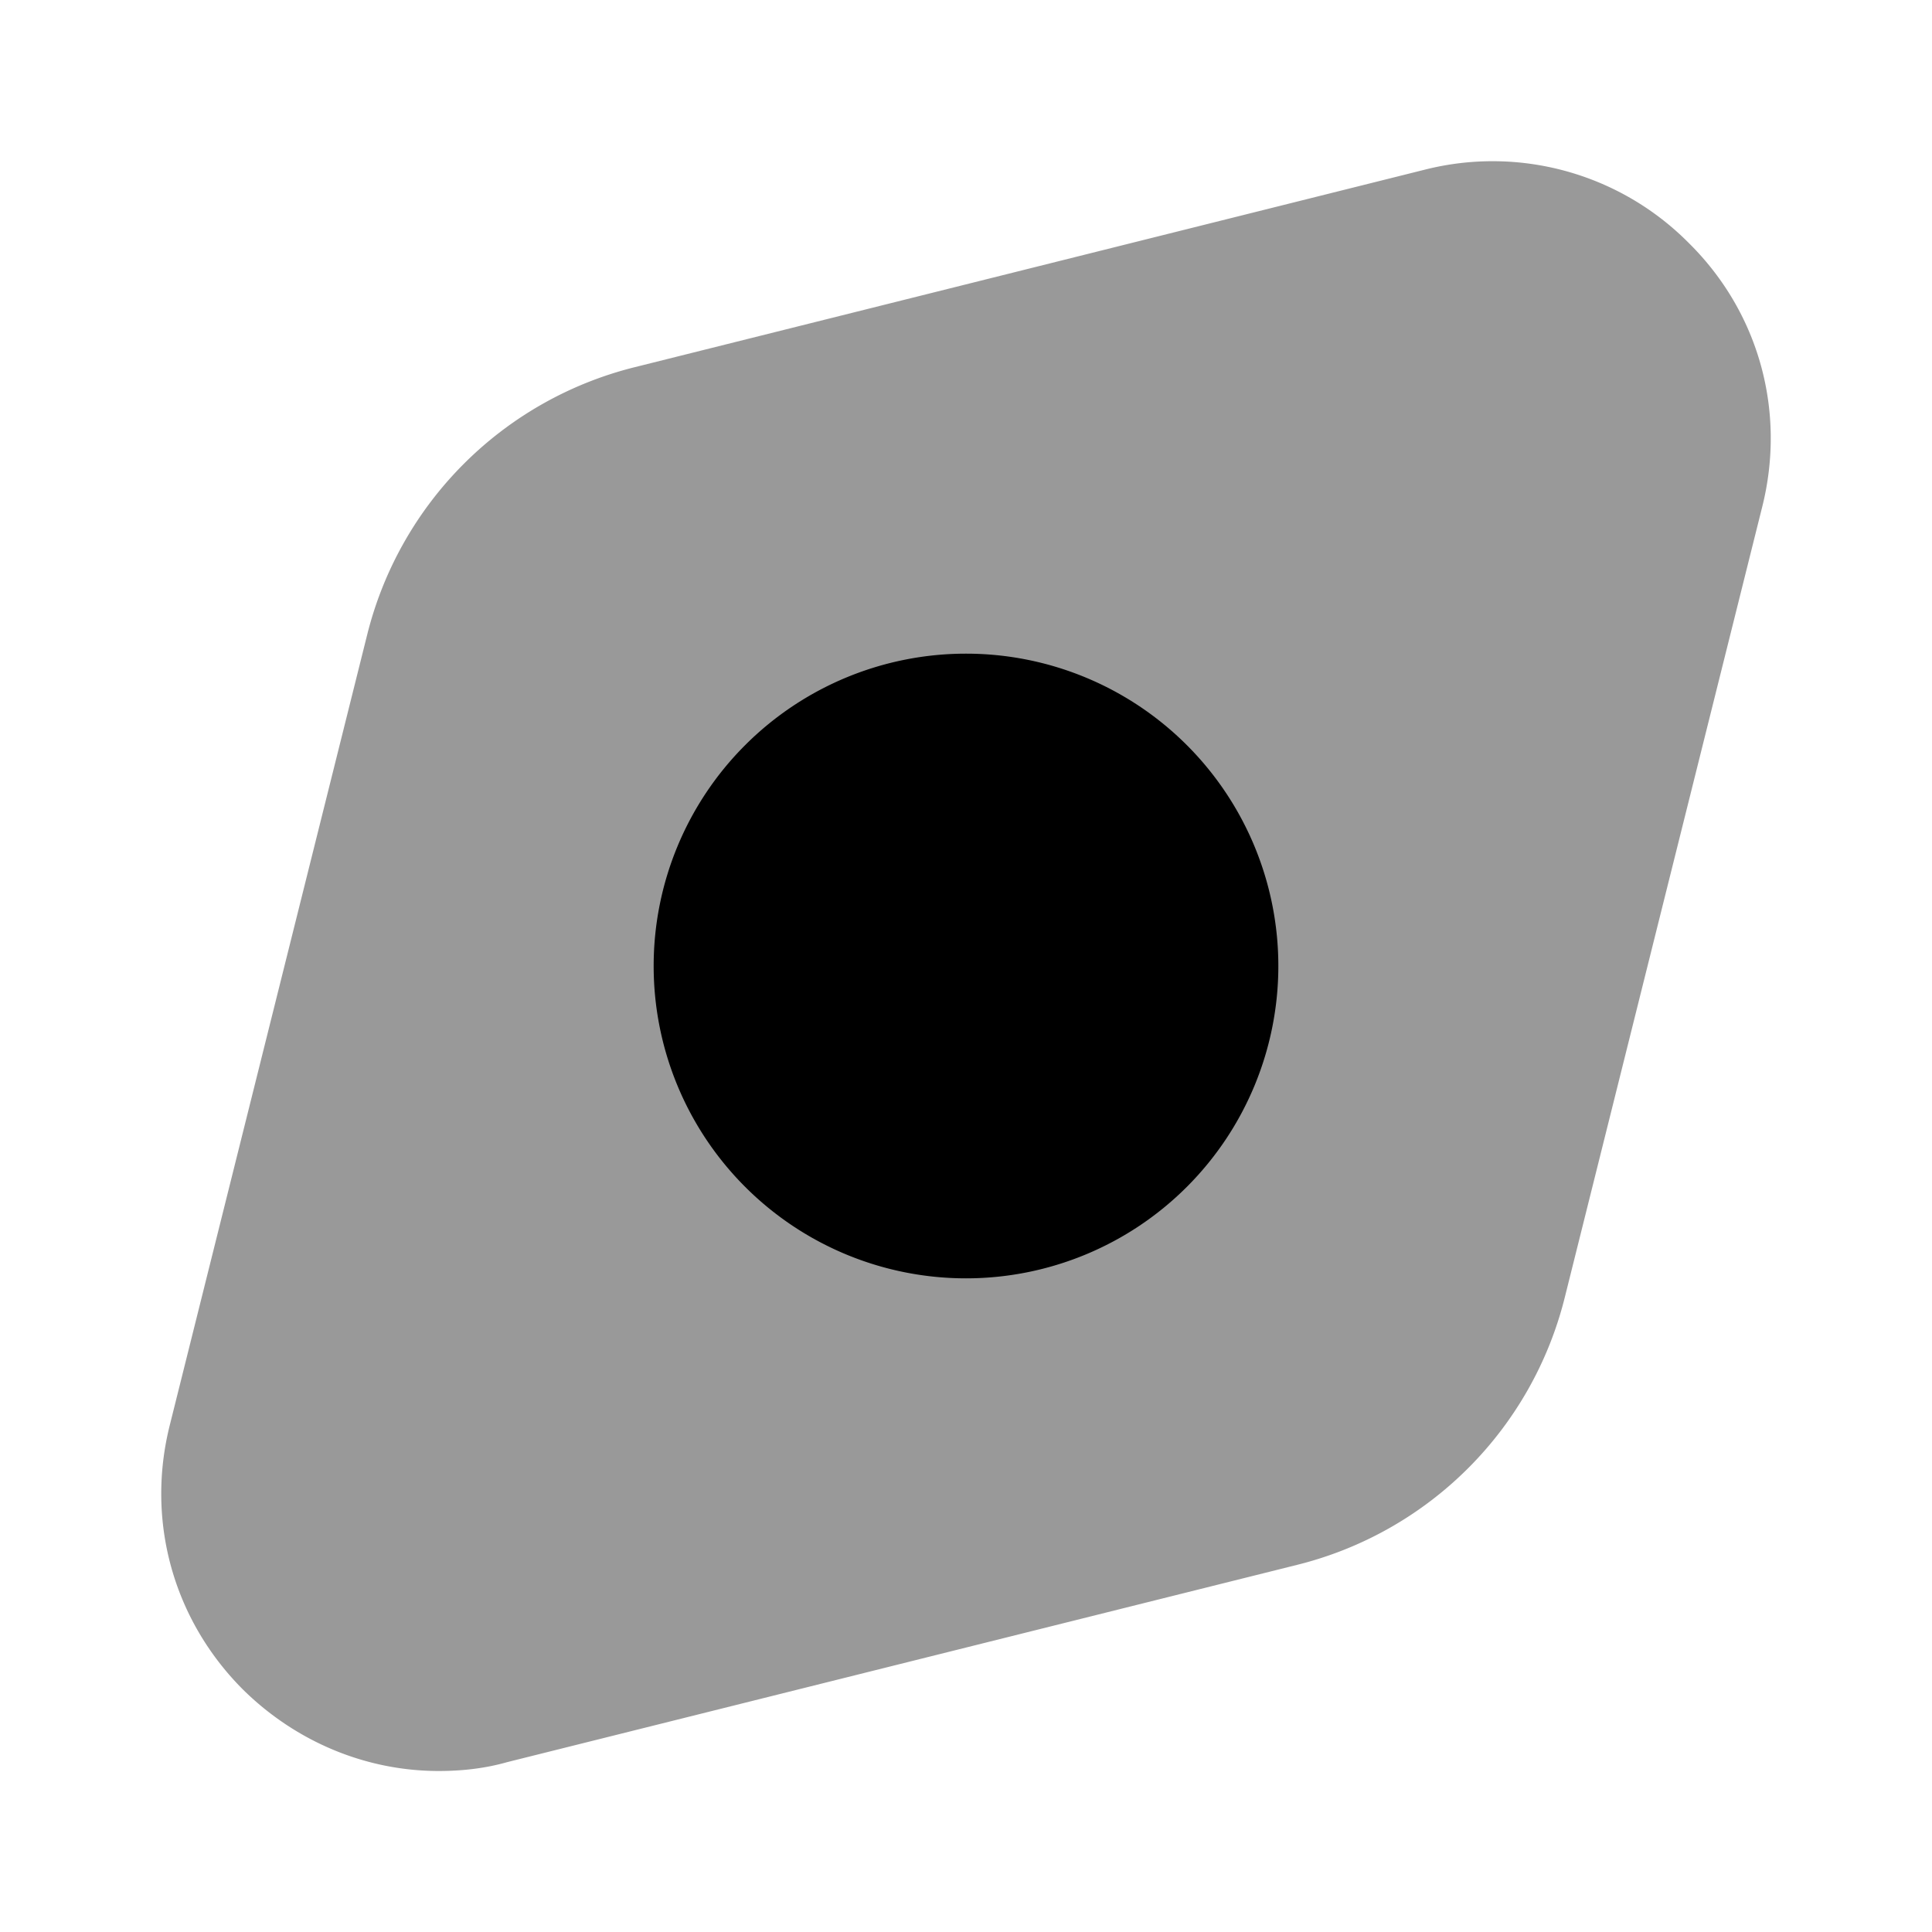 <svg xmlns="http://www.w3.org/2000/svg" viewBox="0 0 24 24" fill="currentColor" aria-hidden="true">
  <path d="M20.98 3.02a3.43 3.43 0 00-3.29-.91l-9.8 2.45a4.56 4.56 0 00-3.33 3.33L2.11 17.7c-.3 1.19.04 2.42.91 3.29.66.65 1.53 1.01 2.43 1.01.28 0 .57-.03.85-.11l9.81-2.45a4.56 4.56 0 003.33-3.33l2.45-9.81c.3-1.19-.04-2.42-.91-3.28z" opacity=".4"/>
  <path d="M12 15.88a3.88 3.88 0 100-7.76 3.88 3.88 0 000 7.76z"/>
</svg>
